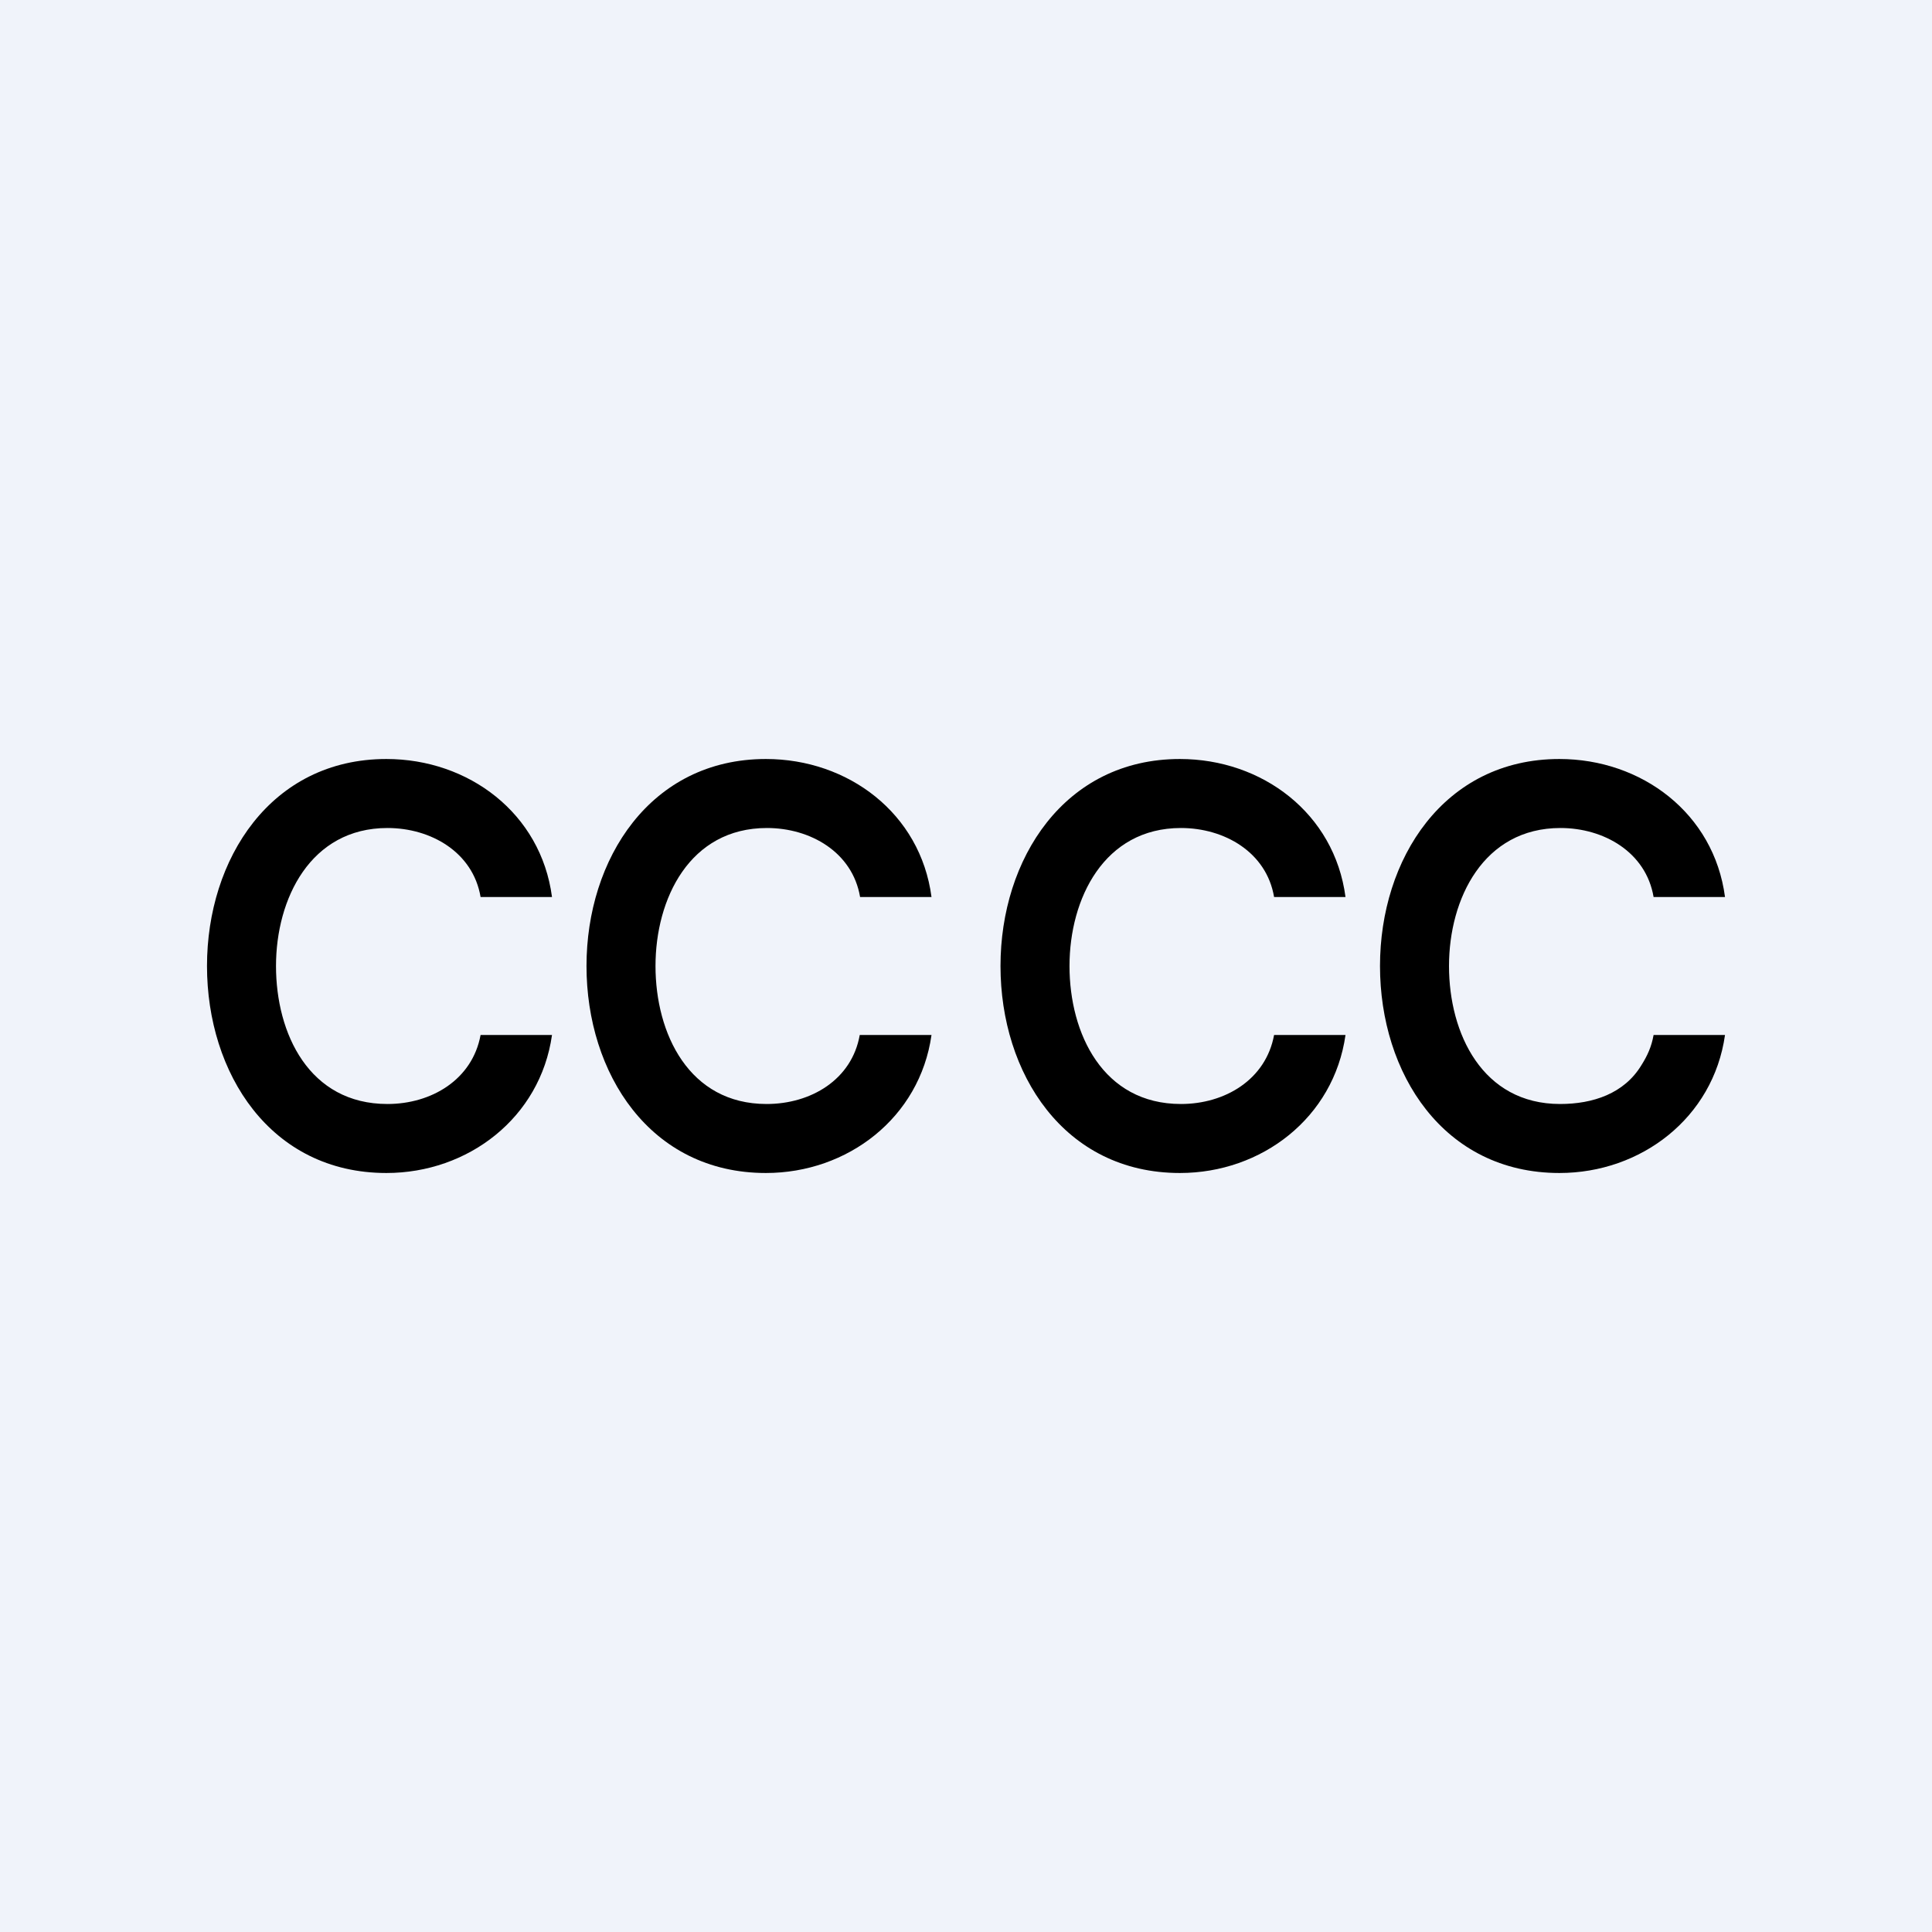 <svg width="56" height="56" viewBox="0 0 56 56" xmlns="http://www.w3.org/2000/svg"><path fill="#F0F3FA" d="M0 0h56v56H0z"/><path d="M13.93 26H16c-.32-2.43-2.42-4-4.8-4C7.85 22 6 24.9 6 28c0 3.11 1.84 6 5.2 6 2.37 0 4.46-1.6 4.8-4h-2.07c-.24 1.3-1.43 2-2.7 2C8.96 32 8 29.96 8 28c0-1.95 1-4 3.23-4 1.26 0 2.48.7 2.7 2ZM27 26h-2.07c-.22-1.3-1.44-2-2.7-2-2.24 0-3.23 2.05-3.23 4 0 1.96.97 4 3.22 4 1.28 0 2.47-.7 2.7-2H27c-.34 2.4-2.43 4-4.8 4-3.36 0-5.2-2.89-5.2-6 0-3.1 1.85-6 5.2-6 2.38 0 4.48 1.57 4.8 4Zm9.93 0H39c-.32-2.43-2.42-4-4.8-4-3.35 0-5.2 2.9-5.2 6 0 3.11 1.84 6 5.2 6 2.37 0 4.46-1.6 4.8-4h-2.07c-.24 1.3-1.43 2-2.7 2-2.26 0-3.23-2.04-3.23-4 0-1.95 1-4 3.23-4 1.26 0 2.48.7 2.7 2Zm11 0H50c-.32-2.43-2.42-4-4.8-4-3.35 0-5.2 2.9-5.2 6 0 3.11 1.84 6 5.2 6 2.37 0 4.46-1.6 4.8-4h-2.07c-.06.34-.18.6-.35.87-.5.83-1.41 1.13-2.36 1.13-2.25 0-3.22-2.04-3.22-4 0-1.95 1-4 3.23-4 1.26 0 2.48.7 2.7 2Z"/></svg>